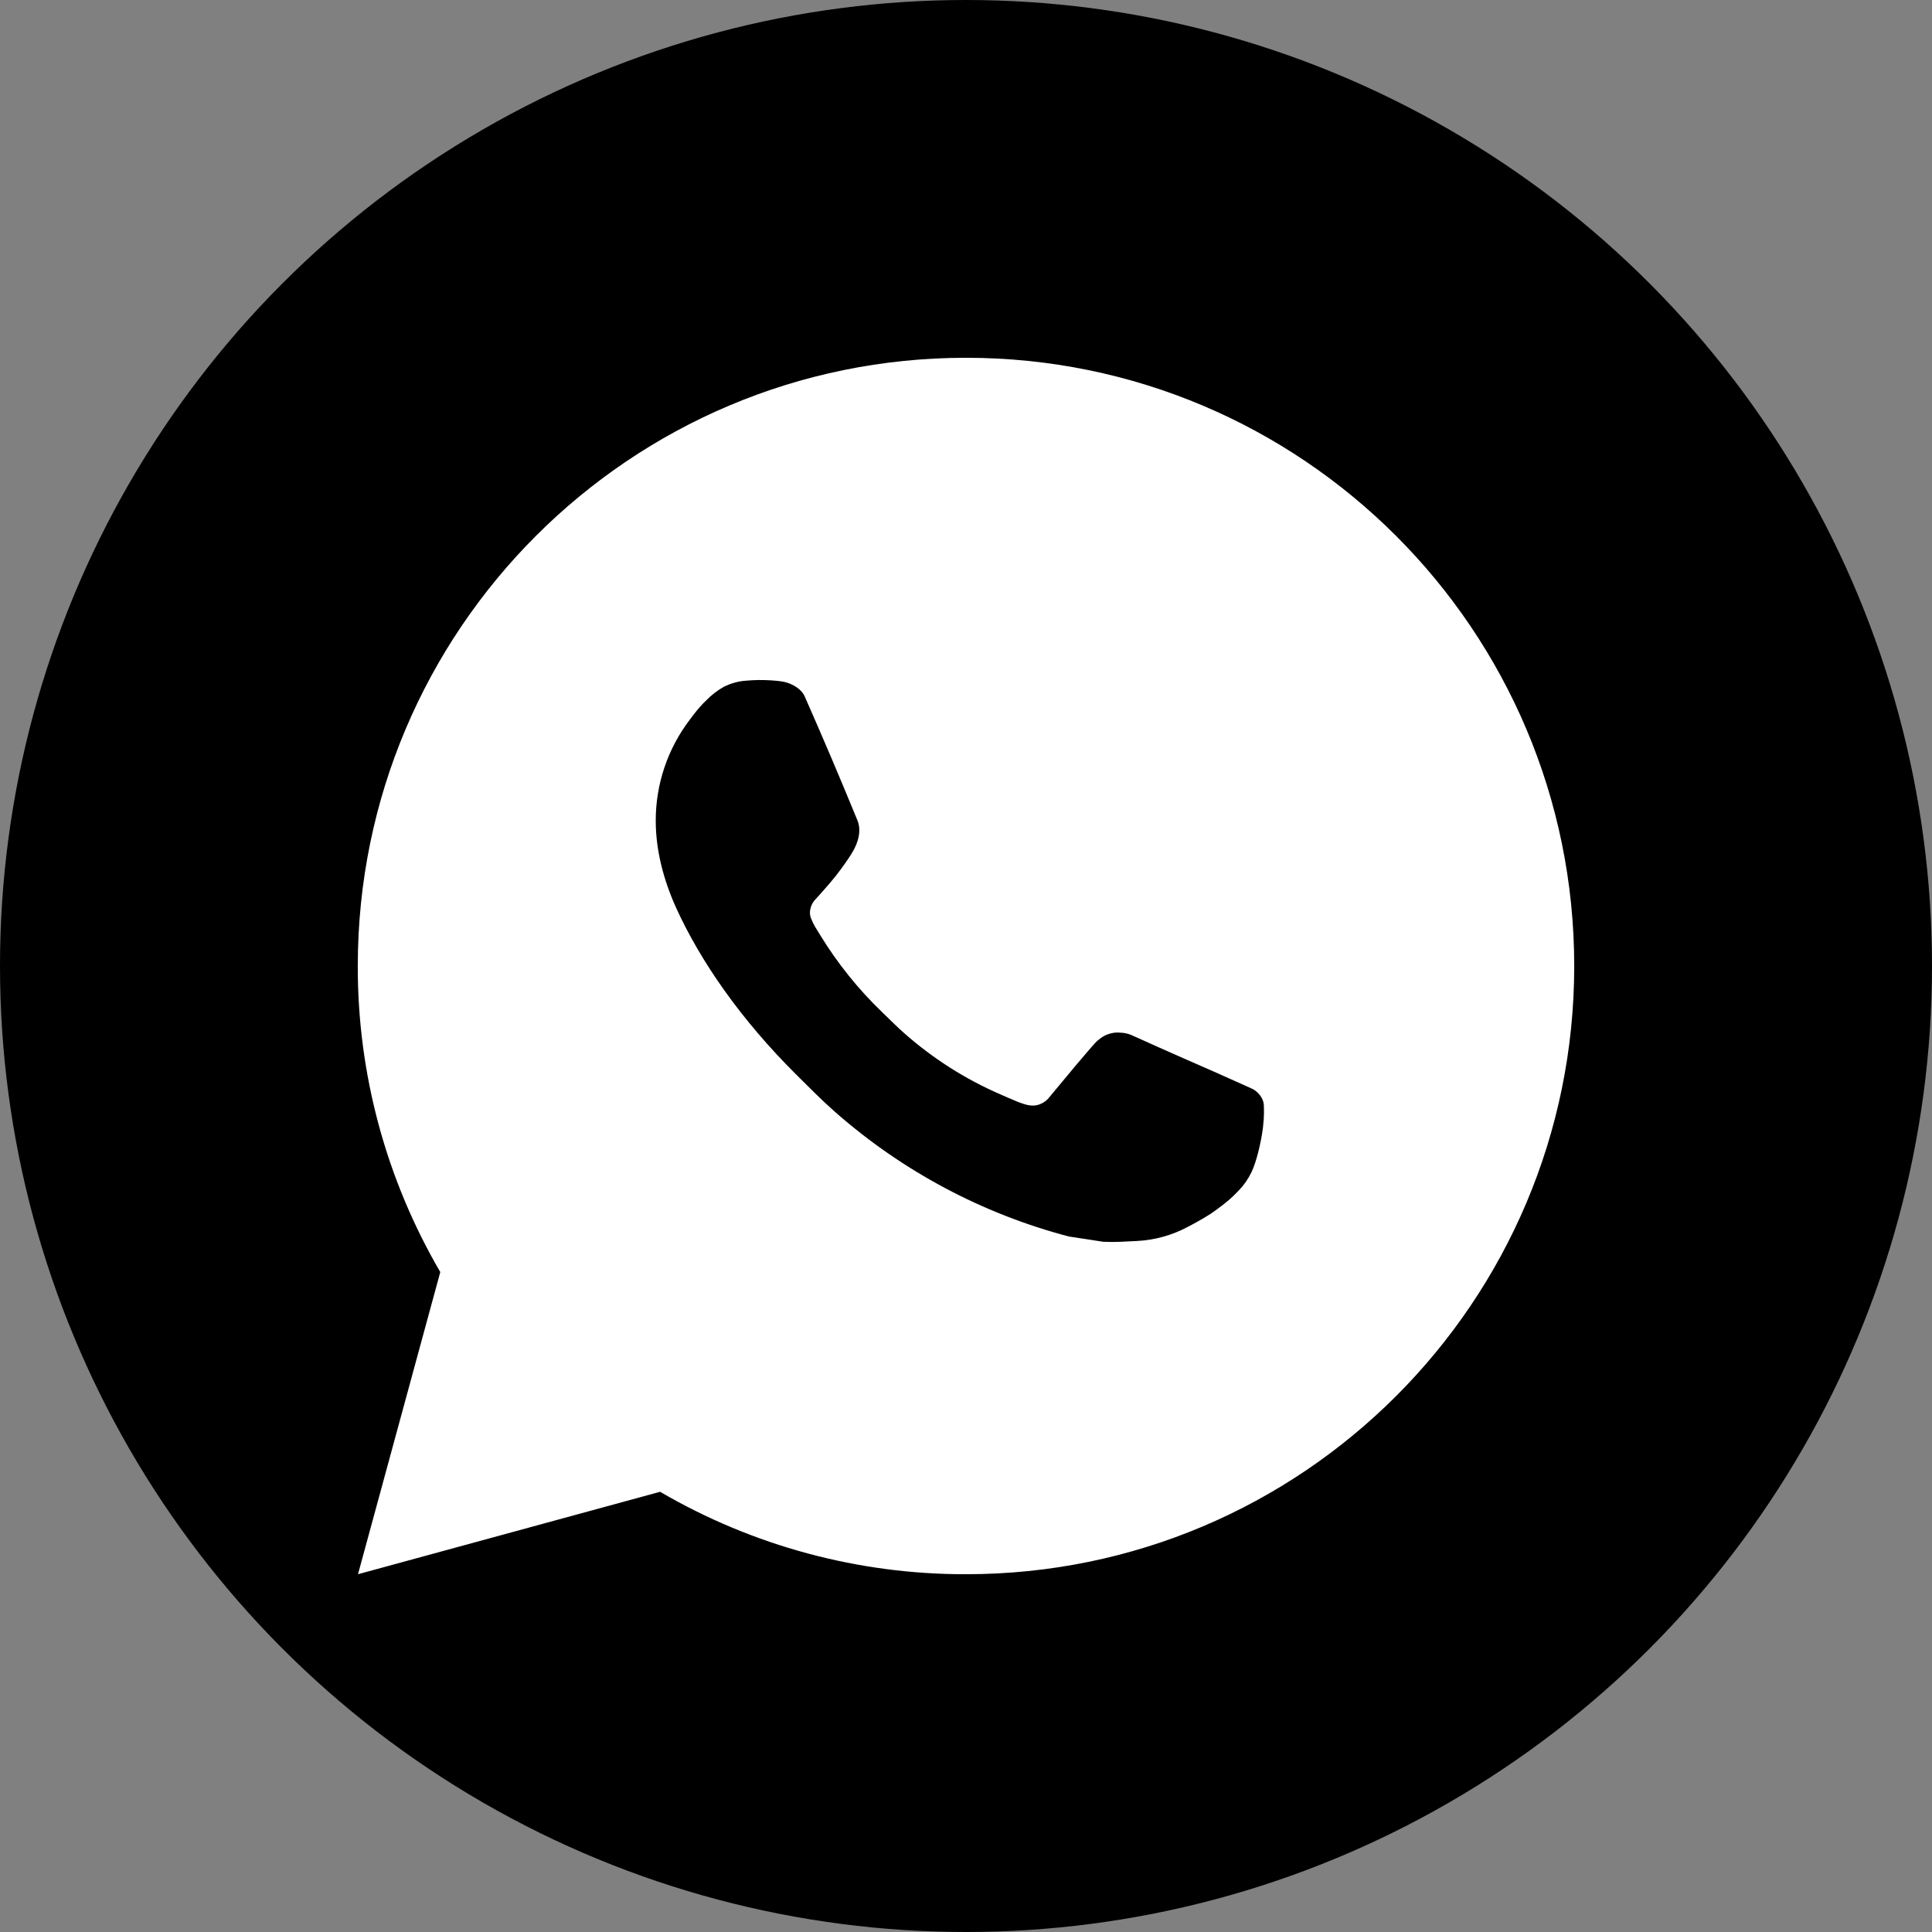 <?xml version="1.0" encoding="UTF-8"?> <svg xmlns="http://www.w3.org/2000/svg" width="27" height="27" viewBox="0 0 27 27" fill="none"><rect x="0" y="0" width="27" height="27" fill="#808080" stroke="none"/><circle cx="13.5" cy="13.5" r="13.5" fill="black"></circle><path d="M13.5 5C18.195 5 22 8.805 22 13.5C22 18.195 18.195 22 13.5 22C11.998 22.003 10.522 21.605 9.225 20.848L5.003 22L6.153 17.777C5.395 16.479 4.997 15.003 5 13.5C5 8.805 8.805 5 13.5 5ZM10.603 9.505L10.433 9.512C10.323 9.519 10.216 9.548 10.117 9.597C10.025 9.649 9.941 9.714 9.867 9.791C9.765 9.887 9.707 9.97 9.645 10.051C9.331 10.46 9.162 10.961 9.164 11.477C9.166 11.893 9.275 12.299 9.445 12.678C9.792 13.445 10.364 14.257 11.119 15.009C11.301 15.19 11.48 15.372 11.672 15.541C12.61 16.366 13.727 16.962 14.936 17.28L15.418 17.354C15.576 17.362 15.733 17.351 15.891 17.343C16.139 17.33 16.38 17.263 16.599 17.146C16.71 17.089 16.819 17.027 16.925 16.959C16.925 16.959 16.961 16.935 17.031 16.883C17.146 16.798 17.216 16.738 17.311 16.638C17.383 16.564 17.442 16.479 17.49 16.381C17.556 16.243 17.622 15.979 17.65 15.758C17.67 15.59 17.664 15.498 17.662 15.441C17.658 15.35 17.583 15.256 17.5 15.216L17.005 14.994C17.005 14.994 16.266 14.672 15.814 14.466C15.766 14.446 15.716 14.434 15.664 14.432C15.606 14.425 15.547 14.432 15.492 14.451C15.436 14.469 15.386 14.5 15.343 14.54C15.339 14.538 15.282 14.586 14.667 15.331C14.632 15.378 14.583 15.414 14.527 15.434C14.472 15.454 14.412 15.456 14.354 15.441C14.299 15.427 14.245 15.408 14.192 15.385C14.086 15.341 14.05 15.324 13.978 15.293C13.49 15.081 13.038 14.793 12.639 14.441C12.532 14.347 12.432 14.245 12.33 14.147C11.996 13.827 11.705 13.464 11.463 13.069L11.413 12.988C11.378 12.934 11.349 12.875 11.327 12.814C11.294 12.689 11.378 12.589 11.378 12.589C11.378 12.589 11.585 12.363 11.681 12.24C11.774 12.121 11.854 12.006 11.905 11.923C12.005 11.762 12.036 11.596 11.984 11.468C11.746 10.886 11.5 10.308 11.246 9.733C11.196 9.619 11.047 9.537 10.912 9.521C10.866 9.515 10.82 9.511 10.774 9.508C10.66 9.501 10.546 9.502 10.431 9.511L10.603 9.505Z" fill="white"></path></svg> 